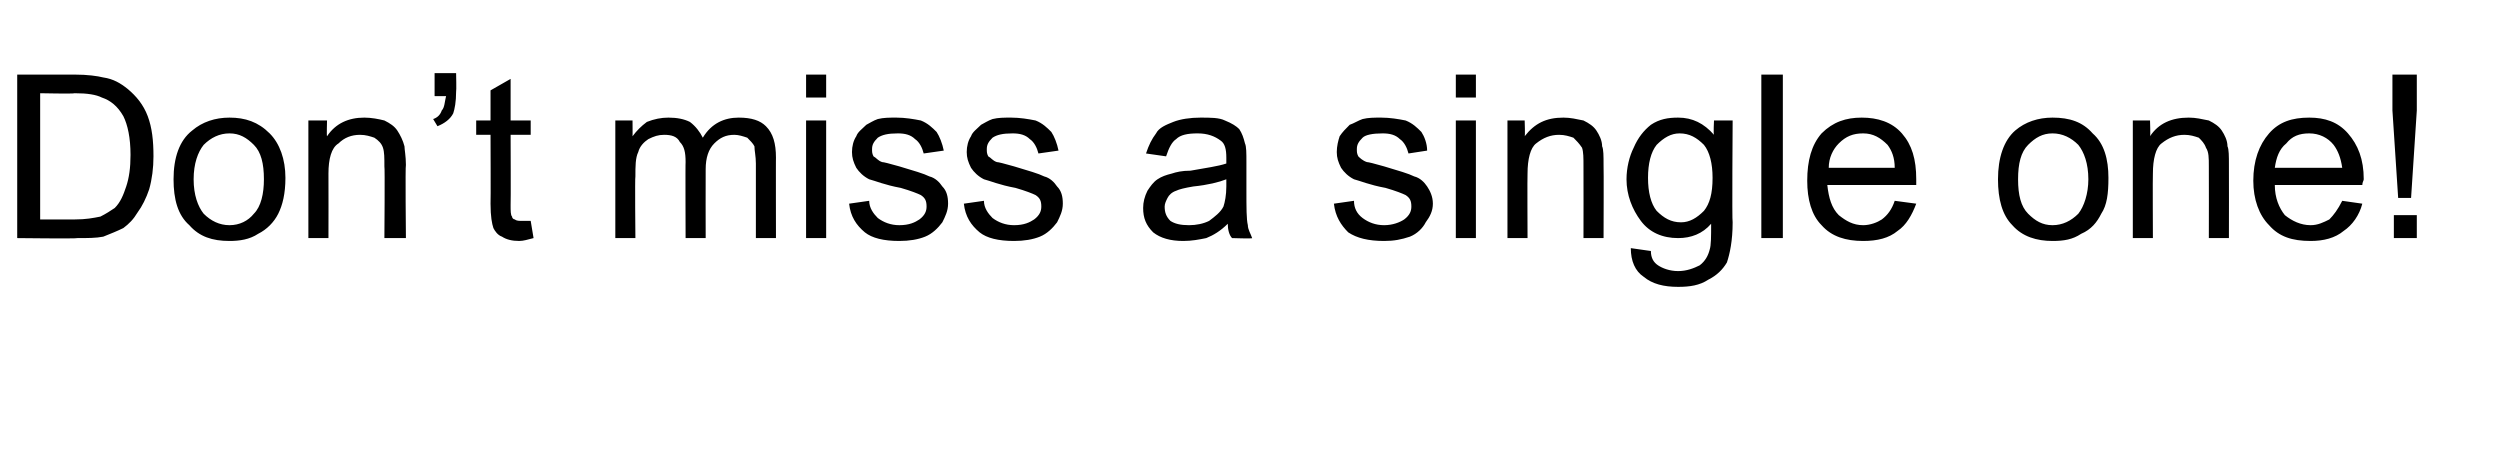 <?xml version="1.0" standalone="no"?><!DOCTYPE svg PUBLIC "-//W3C//DTD SVG 1.1//EN" "http://www.w3.org/Graphics/SVG/1.1/DTD/svg11.dtd"><svg xmlns="http://www.w3.org/2000/svg" version="1.1" width="174.3px" height="31.4px" viewBox="0 -5 174.3 31.4" style="top:-5px">  <desc>Don’t miss a single one!</desc>  <defs/>  <g id="Polygon14892">    <path d="M 1.2 11.6 L 1.2 0.2 C 1.2 0.2 5.18 0.2 5.2 0.2 C 6.1 0.2 6.8 0.3 7.2 0.4 C 7.9 0.5 8.4 0.8 8.9 1.2 C 9.5 1.7 10 2.3 10.3 3.1 C 10.6 3.9 10.7 4.8 10.7 5.9 C 10.7 6.7 10.6 7.5 10.4 8.2 C 10.2 8.8 9.9 9.4 9.6 9.8 C 9.3 10.3 9 10.6 8.6 10.9 C 8.2 11.1 7.7 11.3 7.2 11.5 C 6.7 11.6 6.1 11.6 5.4 11.6 C 5.37 11.65 1.2 11.6 1.2 11.6 Z M 2.8 10.3 C 2.8 10.3 5.2 10.3 5.2 10.3 C 6 10.3 6.5 10.2 7 10.1 C 7.4 9.9 7.7 9.7 8 9.5 C 8.4 9.1 8.6 8.6 8.8 8 C 9 7.4 9.1 6.7 9.1 5.8 C 9.1 4.6 8.9 3.7 8.6 3.1 C 8.2 2.4 7.7 2 7.1 1.8 C 6.7 1.6 6.1 1.5 5.2 1.5 C 5.16 1.55 2.8 1.5 2.8 1.5 L 2.8 10.3 Z M 12.1 7.5 C 12.1 6 12.5 4.8 13.4 4.1 C 14.1 3.5 15 3.2 16 3.2 C 17.1 3.2 18 3.5 18.8 4.3 C 19.5 5 19.9 6.1 19.9 7.4 C 19.9 8.5 19.7 9.3 19.4 9.9 C 19.1 10.5 18.6 11 18 11.3 C 17.4 11.7 16.7 11.8 16 11.8 C 14.8 11.8 13.9 11.5 13.2 10.7 C 12.4 10 12.1 8.9 12.1 7.5 Z M 13.5 7.5 C 13.5 8.6 13.8 9.4 14.2 9.9 C 14.7 10.4 15.3 10.7 16 10.7 C 16.7 10.7 17.3 10.4 17.7 9.9 C 18.2 9.4 18.4 8.5 18.4 7.5 C 18.4 6.4 18.2 5.6 17.7 5.1 C 17.2 4.6 16.7 4.3 16 4.3 C 15.3 4.3 14.7 4.6 14.2 5.1 C 13.8 5.6 13.5 6.4 13.5 7.5 Z M 21.5 11.6 L 21.5 3.4 L 22.8 3.4 C 22.8 3.4 22.77 4.53 22.8 4.5 C 23.4 3.6 24.3 3.2 25.4 3.2 C 25.9 3.2 26.4 3.3 26.8 3.4 C 27.2 3.6 27.5 3.8 27.7 4.1 C 27.9 4.4 28.1 4.8 28.2 5.2 C 28.2 5.4 28.3 5.9 28.3 6.5 C 28.25 6.55 28.3 11.6 28.3 11.6 L 26.8 11.6 C 26.8 11.6 26.84 6.6 26.8 6.6 C 26.8 6 26.8 5.6 26.7 5.3 C 26.6 5 26.4 4.8 26.1 4.6 C 25.8 4.5 25.5 4.4 25.1 4.4 C 24.5 4.4 24 4.6 23.6 5 C 23.1 5.3 22.9 6.1 22.9 7.1 C 22.91 7.12 22.9 11.6 22.9 11.6 L 21.5 11.6 Z M 30.3 1.7 L 30.3 0.1 L 31.8 0.1 C 31.8 0.1 31.83 1.37 31.8 1.4 C 31.8 2.1 31.7 2.6 31.6 2.9 C 31.4 3.3 31 3.6 30.5 3.8 C 30.5 3.8 30.2 3.3 30.2 3.3 C 30.5 3.2 30.7 3 30.8 2.7 C 31 2.5 31 2.1 31.1 1.7 C 31.05 1.71 30.3 1.7 30.3 1.7 Z M 36.4 10.4 C 36.6 10.4 36.8 10.4 37 10.4 C 37 10.4 37.2 11.6 37.2 11.6 C 36.8 11.7 36.5 11.8 36.2 11.8 C 35.7 11.8 35.3 11.7 35 11.5 C 34.7 11.4 34.5 11.1 34.4 10.9 C 34.3 10.6 34.2 10.1 34.2 9.2 C 34.22 9.22 34.2 4.4 34.2 4.4 L 33.2 4.4 L 33.2 3.4 L 34.2 3.4 L 34.2 1.3 L 35.6 0.5 L 35.6 3.4 L 37 3.4 L 37 4.4 L 35.6 4.4 C 35.6 4.4 35.62 9.3 35.6 9.3 C 35.6 9.7 35.6 10 35.7 10.1 C 35.7 10.2 35.8 10.3 35.9 10.3 C 36 10.4 36.2 10.4 36.4 10.4 C 36.4 10.4 36.4 10.4 36.4 10.4 Z M 42.9 11.6 L 42.9 3.4 L 44.1 3.4 C 44.1 3.4 44.11 4.52 44.1 4.5 C 44.4 4.1 44.7 3.8 45.1 3.5 C 45.6 3.3 46.1 3.2 46.6 3.2 C 47.2 3.2 47.7 3.3 48.1 3.5 C 48.5 3.8 48.8 4.2 49 4.6 C 49.6 3.6 50.5 3.2 51.5 3.2 C 52.4 3.2 53 3.4 53.4 3.8 C 53.9 4.3 54.1 5 54.1 6 C 54.09 5.95 54.1 11.6 54.1 11.6 L 52.7 11.6 C 52.7 11.6 52.7 6.42 52.7 6.4 C 52.7 5.9 52.6 5.5 52.6 5.2 C 52.5 5 52.3 4.8 52.1 4.6 C 51.8 4.5 51.5 4.4 51.2 4.4 C 50.6 4.4 50.2 4.6 49.8 5 C 49.4 5.4 49.2 6 49.2 6.8 C 49.19 6.83 49.2 11.6 49.2 11.6 L 47.8 11.6 C 47.8 11.6 47.78 6.26 47.8 6.3 C 47.8 5.6 47.7 5.2 47.4 4.9 C 47.2 4.5 46.8 4.4 46.3 4.4 C 45.9 4.4 45.6 4.5 45.2 4.7 C 44.9 4.9 44.6 5.2 44.5 5.6 C 44.3 6 44.3 6.6 44.3 7.3 C 44.26 7.34 44.3 11.6 44.3 11.6 L 42.9 11.6 Z M 56.2 1.8 L 56.2 0.2 L 57.6 0.2 L 57.6 1.8 L 56.2 1.8 Z M 56.2 11.6 L 56.2 3.4 L 57.6 3.4 L 57.6 11.6 L 56.2 11.6 Z M 59.2 9.2 C 59.2 9.2 60.6 9 60.6 9 C 60.6 9.5 60.9 9.9 61.2 10.2 C 61.6 10.5 62.1 10.7 62.7 10.7 C 63.4 10.7 63.8 10.5 64.1 10.3 C 64.5 10 64.6 9.7 64.6 9.4 C 64.6 9 64.5 8.8 64.2 8.6 C 64 8.5 63.5 8.3 62.8 8.1 C 61.7 7.9 61 7.6 60.6 7.5 C 60.2 7.3 59.9 7 59.7 6.7 C 59.5 6.3 59.4 6 59.4 5.6 C 59.4 5.2 59.5 4.8 59.7 4.5 C 59.8 4.2 60.1 4 60.4 3.7 C 60.6 3.6 60.9 3.4 61.2 3.3 C 61.6 3.2 62 3.2 62.5 3.2 C 63.1 3.2 63.7 3.3 64.2 3.4 C 64.7 3.6 65 3.9 65.3 4.2 C 65.5 4.5 65.7 5 65.8 5.5 C 65.8 5.5 64.4 5.7 64.4 5.7 C 64.3 5.3 64.1 4.9 63.8 4.7 C 63.5 4.4 63.1 4.3 62.6 4.3 C 61.9 4.3 61.5 4.4 61.2 4.6 C 60.9 4.9 60.8 5.1 60.8 5.4 C 60.8 5.6 60.8 5.7 60.9 5.9 C 61.1 6 61.2 6.2 61.5 6.3 C 61.6 6.3 62 6.4 62.7 6.6 C 63.7 6.9 64.4 7.1 64.8 7.3 C 65.2 7.4 65.5 7.7 65.7 8 C 66 8.3 66.1 8.7 66.1 9.2 C 66.1 9.7 65.9 10.1 65.7 10.5 C 65.4 10.9 65 11.3 64.5 11.5 C 64 11.7 63.4 11.8 62.7 11.8 C 61.6 11.8 60.8 11.6 60.3 11.2 C 59.7 10.7 59.3 10.1 59.2 9.2 Z M 67.2 9.2 C 67.2 9.2 68.6 9 68.6 9 C 68.6 9.5 68.9 9.9 69.2 10.2 C 69.6 10.5 70.1 10.7 70.7 10.7 C 71.4 10.7 71.8 10.5 72.1 10.3 C 72.5 10 72.6 9.7 72.6 9.4 C 72.6 9 72.5 8.8 72.2 8.6 C 72 8.5 71.5 8.3 70.8 8.1 C 69.7 7.9 69 7.6 68.6 7.5 C 68.2 7.3 67.9 7 67.7 6.7 C 67.5 6.3 67.4 6 67.4 5.6 C 67.4 5.2 67.5 4.8 67.7 4.5 C 67.8 4.2 68.1 4 68.4 3.7 C 68.6 3.6 68.9 3.4 69.2 3.3 C 69.6 3.2 70 3.2 70.5 3.2 C 71.1 3.2 71.7 3.3 72.2 3.4 C 72.7 3.6 73 3.9 73.3 4.2 C 73.5 4.5 73.7 5 73.8 5.5 C 73.8 5.5 72.4 5.7 72.4 5.7 C 72.3 5.3 72.1 4.9 71.8 4.7 C 71.5 4.4 71.1 4.3 70.6 4.3 C 69.9 4.3 69.5 4.4 69.2 4.6 C 68.9 4.9 68.8 5.1 68.8 5.4 C 68.8 5.6 68.8 5.7 68.9 5.9 C 69.1 6 69.2 6.2 69.5 6.3 C 69.6 6.3 70 6.4 70.7 6.6 C 71.7 6.9 72.4 7.1 72.8 7.3 C 73.2 7.4 73.5 7.7 73.7 8 C 74 8.3 74.1 8.7 74.1 9.2 C 74.1 9.7 73.9 10.1 73.7 10.5 C 73.4 10.9 73 11.3 72.5 11.5 C 72 11.7 71.4 11.8 70.7 11.8 C 69.6 11.8 68.8 11.6 68.3 11.2 C 67.7 10.7 67.3 10.1 67.2 9.2 Z M 85.9 11.6 C 85.7 11.4 85.6 11 85.6 10.6 C 85.1 11.1 84.6 11.4 84.1 11.6 C 83.6 11.7 83.1 11.8 82.5 11.8 C 81.6 11.8 80.9 11.6 80.4 11.2 C 79.9 10.7 79.7 10.2 79.7 9.5 C 79.7 9.1 79.8 8.7 80 8.3 C 80.2 8 80.4 7.7 80.7 7.5 C 81 7.3 81.3 7.2 81.7 7.1 C 82 7 82.4 6.9 83 6.9 C 84.1 6.7 84.9 6.6 85.5 6.4 C 85.5 6.2 85.5 6.1 85.5 6 C 85.5 5.4 85.4 5 85.1 4.8 C 84.7 4.5 84.2 4.3 83.5 4.3 C 82.8 4.3 82.3 4.4 82 4.7 C 81.7 4.9 81.5 5.3 81.3 5.9 C 81.3 5.9 79.9 5.7 79.9 5.7 C 80.1 5.1 80.3 4.7 80.6 4.3 C 80.8 3.9 81.3 3.7 81.8 3.5 C 82.3 3.3 83 3.2 83.7 3.2 C 84.4 3.2 85 3.2 85.4 3.4 C 85.9 3.6 86.2 3.8 86.4 4 C 86.6 4.3 86.7 4.6 86.8 5 C 86.9 5.2 86.9 5.7 86.9 6.3 C 86.9 6.3 86.9 8.2 86.9 8.2 C 86.9 9.5 86.9 10.3 87 10.7 C 87 11 87.2 11.3 87.3 11.6 C 87.34 11.65 85.9 11.6 85.9 11.6 C 85.9 11.6 85.88 11.65 85.9 11.6 Z M 85.5 7.5 C 85 7.7 84.2 7.9 83.2 8 C 82.6 8.1 82.2 8.2 82 8.3 C 81.7 8.4 81.5 8.6 81.4 8.8 C 81.3 9 81.2 9.2 81.2 9.4 C 81.2 9.8 81.3 10.1 81.6 10.4 C 81.9 10.6 82.3 10.7 82.9 10.7 C 83.4 10.7 83.9 10.6 84.3 10.4 C 84.7 10.1 85.1 9.8 85.3 9.4 C 85.4 9.1 85.5 8.6 85.5 8 C 85.5 8 85.5 7.5 85.5 7.5 Z M 93 9.2 C 93 9.2 94.4 9 94.4 9 C 94.4 9.5 94.6 9.9 95 10.2 C 95.4 10.5 95.9 10.7 96.5 10.7 C 97.1 10.7 97.6 10.5 97.9 10.3 C 98.3 10 98.4 9.7 98.4 9.4 C 98.4 9 98.3 8.8 98 8.6 C 97.8 8.5 97.3 8.3 96.6 8.1 C 95.5 7.9 94.8 7.6 94.4 7.5 C 94 7.3 93.7 7 93.5 6.7 C 93.3 6.3 93.2 6 93.2 5.6 C 93.2 5.2 93.3 4.8 93.4 4.5 C 93.6 4.2 93.8 4 94.1 3.7 C 94.4 3.6 94.7 3.4 95 3.3 C 95.4 3.2 95.8 3.2 96.3 3.2 C 96.9 3.2 97.5 3.3 98 3.4 C 98.5 3.6 98.8 3.9 99.1 4.2 C 99.3 4.5 99.5 5 99.5 5.5 C 99.5 5.5 98.2 5.7 98.2 5.7 C 98.1 5.3 97.9 4.9 97.6 4.7 C 97.3 4.4 96.9 4.3 96.4 4.3 C 95.7 4.3 95.2 4.4 95 4.6 C 94.7 4.9 94.6 5.1 94.6 5.4 C 94.6 5.6 94.6 5.7 94.7 5.9 C 94.8 6 95 6.2 95.3 6.3 C 95.4 6.3 95.8 6.4 96.5 6.6 C 97.5 6.9 98.2 7.1 98.6 7.3 C 99 7.4 99.3 7.7 99.5 8 C 99.7 8.3 99.9 8.7 99.9 9.2 C 99.9 9.7 99.7 10.1 99.4 10.5 C 99.2 10.9 98.8 11.3 98.3 11.5 C 97.7 11.7 97.2 11.8 96.5 11.8 C 95.4 11.8 94.6 11.6 94 11.2 C 93.5 10.7 93.1 10.1 93 9.2 Z M 101.5 1.8 L 101.5 0.2 L 102.9 0.2 L 102.9 1.8 L 101.5 1.8 Z M 101.5 11.6 L 101.5 3.4 L 102.9 3.4 L 102.9 11.6 L 101.5 11.6 Z M 105.1 11.6 L 105.1 3.4 L 106.3 3.4 C 106.3 3.4 106.34 4.53 106.3 4.5 C 107 3.6 107.8 3.2 109 3.2 C 109.5 3.2 109.9 3.3 110.4 3.4 C 110.8 3.6 111.1 3.8 111.3 4.1 C 111.5 4.4 111.7 4.8 111.7 5.2 C 111.8 5.4 111.8 5.9 111.8 6.5 C 111.82 6.55 111.8 11.6 111.8 11.6 L 110.4 11.6 C 110.4 11.6 110.41 6.6 110.4 6.6 C 110.4 6 110.4 5.6 110.3 5.3 C 110.1 5 109.9 4.8 109.7 4.6 C 109.4 4.5 109.1 4.4 108.7 4.4 C 108.1 4.4 107.6 4.6 107.1 5 C 106.7 5.3 106.5 6.1 106.5 7.1 C 106.48 7.12 106.5 11.6 106.5 11.6 L 105.1 11.6 Z M 113.7 12.3 C 113.7 12.3 115.1 12.5 115.1 12.5 C 115.1 13 115.3 13.3 115.6 13.5 C 115.9 13.7 116.4 13.9 117 13.9 C 117.6 13.9 118.1 13.7 118.5 13.5 C 118.9 13.2 119.1 12.8 119.2 12.4 C 119.3 12.1 119.3 11.5 119.3 10.6 C 118.7 11.3 117.9 11.6 117 11.6 C 115.9 11.6 115 11.2 114.4 10.4 C 113.8 9.6 113.4 8.6 113.4 7.5 C 113.4 6.7 113.6 5.9 113.9 5.3 C 114.2 4.6 114.6 4.1 115.1 3.7 C 115.7 3.3 116.3 3.2 117 3.2 C 118 3.2 118.8 3.6 119.5 4.4 C 119.45 4.35 119.5 3.4 119.5 3.4 L 120.8 3.4 C 120.8 3.4 120.75 10.52 120.8 10.5 C 120.8 11.8 120.6 12.7 120.4 13.3 C 120.1 13.8 119.7 14.2 119.1 14.5 C 118.5 14.9 117.8 15 117 15 C 116 15 115.2 14.8 114.6 14.3 C 114 13.9 113.7 13.2 113.7 12.3 Z M 114.9 7.4 C 114.9 8.4 115.1 9.2 115.5 9.7 C 116 10.2 116.5 10.5 117.2 10.5 C 117.8 10.5 118.3 10.2 118.8 9.7 C 119.2 9.2 119.4 8.5 119.4 7.4 C 119.4 6.4 119.2 5.6 118.8 5.1 C 118.3 4.6 117.8 4.3 117.1 4.3 C 116.5 4.3 116 4.6 115.5 5.1 C 115.1 5.6 114.9 6.4 114.9 7.4 Z M 122.8 11.6 L 122.8 0.2 L 124.3 0.2 L 124.3 11.6 L 122.8 11.6 Z M 132.1 9 C 132.1 9 133.6 9.2 133.6 9.2 C 133.3 10 132.9 10.7 132.3 11.1 C 131.7 11.6 130.9 11.8 129.9 11.8 C 128.7 11.8 127.7 11.5 127 10.7 C 126.3 10 126 8.9 126 7.6 C 126 6.2 126.3 5.1 127 4.3 C 127.8 3.5 128.7 3.2 129.8 3.2 C 130.9 3.2 131.9 3.5 132.6 4.3 C 133.3 5.1 133.6 6.1 133.6 7.5 C 133.6 7.6 133.6 7.7 133.6 7.9 C 133.6 7.9 127.4 7.9 127.4 7.9 C 127.5 8.8 127.7 9.5 128.2 10 C 128.7 10.4 129.2 10.7 129.9 10.7 C 130.4 10.7 130.9 10.5 131.2 10.3 C 131.6 10 131.9 9.6 132.1 9 Z M 127.5 6.7 C 127.5 6.7 132.1 6.7 132.1 6.7 C 132.1 6 131.9 5.5 131.6 5.1 C 131.1 4.6 130.6 4.3 129.9 4.3 C 129.2 4.3 128.7 4.5 128.2 5 C 127.8 5.4 127.5 6 127.5 6.7 Z M 139.3 7.5 C 139.3 6 139.7 4.8 140.5 4.1 C 141.2 3.5 142.1 3.2 143.1 3.2 C 144.3 3.2 145.2 3.5 145.9 4.3 C 146.7 5 147 6.1 147 7.4 C 147 8.5 146.9 9.3 146.5 9.9 C 146.2 10.5 145.8 11 145.1 11.3 C 144.5 11.7 143.9 11.8 143.1 11.8 C 142 11.8 141 11.5 140.3 10.7 C 139.6 10 139.3 8.9 139.3 7.5 Z M 140.7 7.5 C 140.7 8.6 140.9 9.4 141.4 9.9 C 141.9 10.4 142.4 10.7 143.1 10.7 C 143.8 10.7 144.4 10.4 144.9 9.9 C 145.3 9.4 145.6 8.5 145.6 7.5 C 145.6 6.4 145.3 5.6 144.9 5.1 C 144.4 4.6 143.8 4.3 143.1 4.3 C 142.4 4.3 141.9 4.6 141.4 5.1 C 140.9 5.6 140.7 6.4 140.7 7.5 Z M 148.7 11.6 L 148.7 3.4 L 149.9 3.4 C 149.9 3.4 149.94 4.53 149.9 4.5 C 150.5 3.6 151.4 3.2 152.6 3.2 C 153.1 3.2 153.5 3.3 154 3.4 C 154.4 3.6 154.7 3.8 154.9 4.1 C 155.1 4.4 155.3 4.8 155.3 5.2 C 155.4 5.4 155.4 5.9 155.4 6.5 C 155.41 6.55 155.4 11.6 155.4 11.6 L 154 11.6 C 154 11.6 154.01 6.6 154 6.6 C 154 6 154 5.6 153.8 5.3 C 153.7 5 153.5 4.8 153.3 4.6 C 153 4.5 152.7 4.4 152.3 4.4 C 151.7 4.4 151.2 4.6 150.7 5 C 150.3 5.3 150.1 6.1 150.1 7.1 C 150.08 7.12 150.1 11.6 150.1 11.6 L 148.7 11.6 Z M 163.3 9 C 163.3 9 164.7 9.2 164.7 9.2 C 164.5 10 164 10.7 163.4 11.1 C 162.8 11.6 162 11.8 161.1 11.8 C 159.8 11.8 158.9 11.5 158.2 10.7 C 157.5 10 157.1 8.9 157.1 7.6 C 157.1 6.2 157.5 5.1 158.2 4.3 C 158.9 3.5 159.8 3.2 161 3.2 C 162.1 3.2 163 3.5 163.7 4.3 C 164.4 5.1 164.8 6.1 164.8 7.5 C 164.8 7.6 164.7 7.7 164.7 7.9 C 164.7 7.9 158.6 7.9 158.6 7.9 C 158.6 8.8 158.9 9.5 159.3 10 C 159.8 10.4 160.4 10.7 161.1 10.7 C 161.6 10.7 162 10.5 162.4 10.3 C 162.7 10 163 9.6 163.3 9 Z M 158.6 6.7 C 158.6 6.7 163.3 6.7 163.3 6.7 C 163.2 6 163 5.5 162.7 5.1 C 162.3 4.6 161.7 4.3 161 4.3 C 160.3 4.3 159.8 4.5 159.4 5 C 158.9 5.4 158.7 6 158.6 6.7 Z M 167.2 8.8 L 166.8 2.7 L 166.8 0.2 L 168.5 0.2 L 168.5 2.7 L 168.1 8.8 L 167.2 8.8 Z M 166.9 11.6 L 166.9 10 L 168.5 10 L 168.5 11.6 L 166.9 11.6 Z " stroke="none" fill="#000"/>  </g></svg>